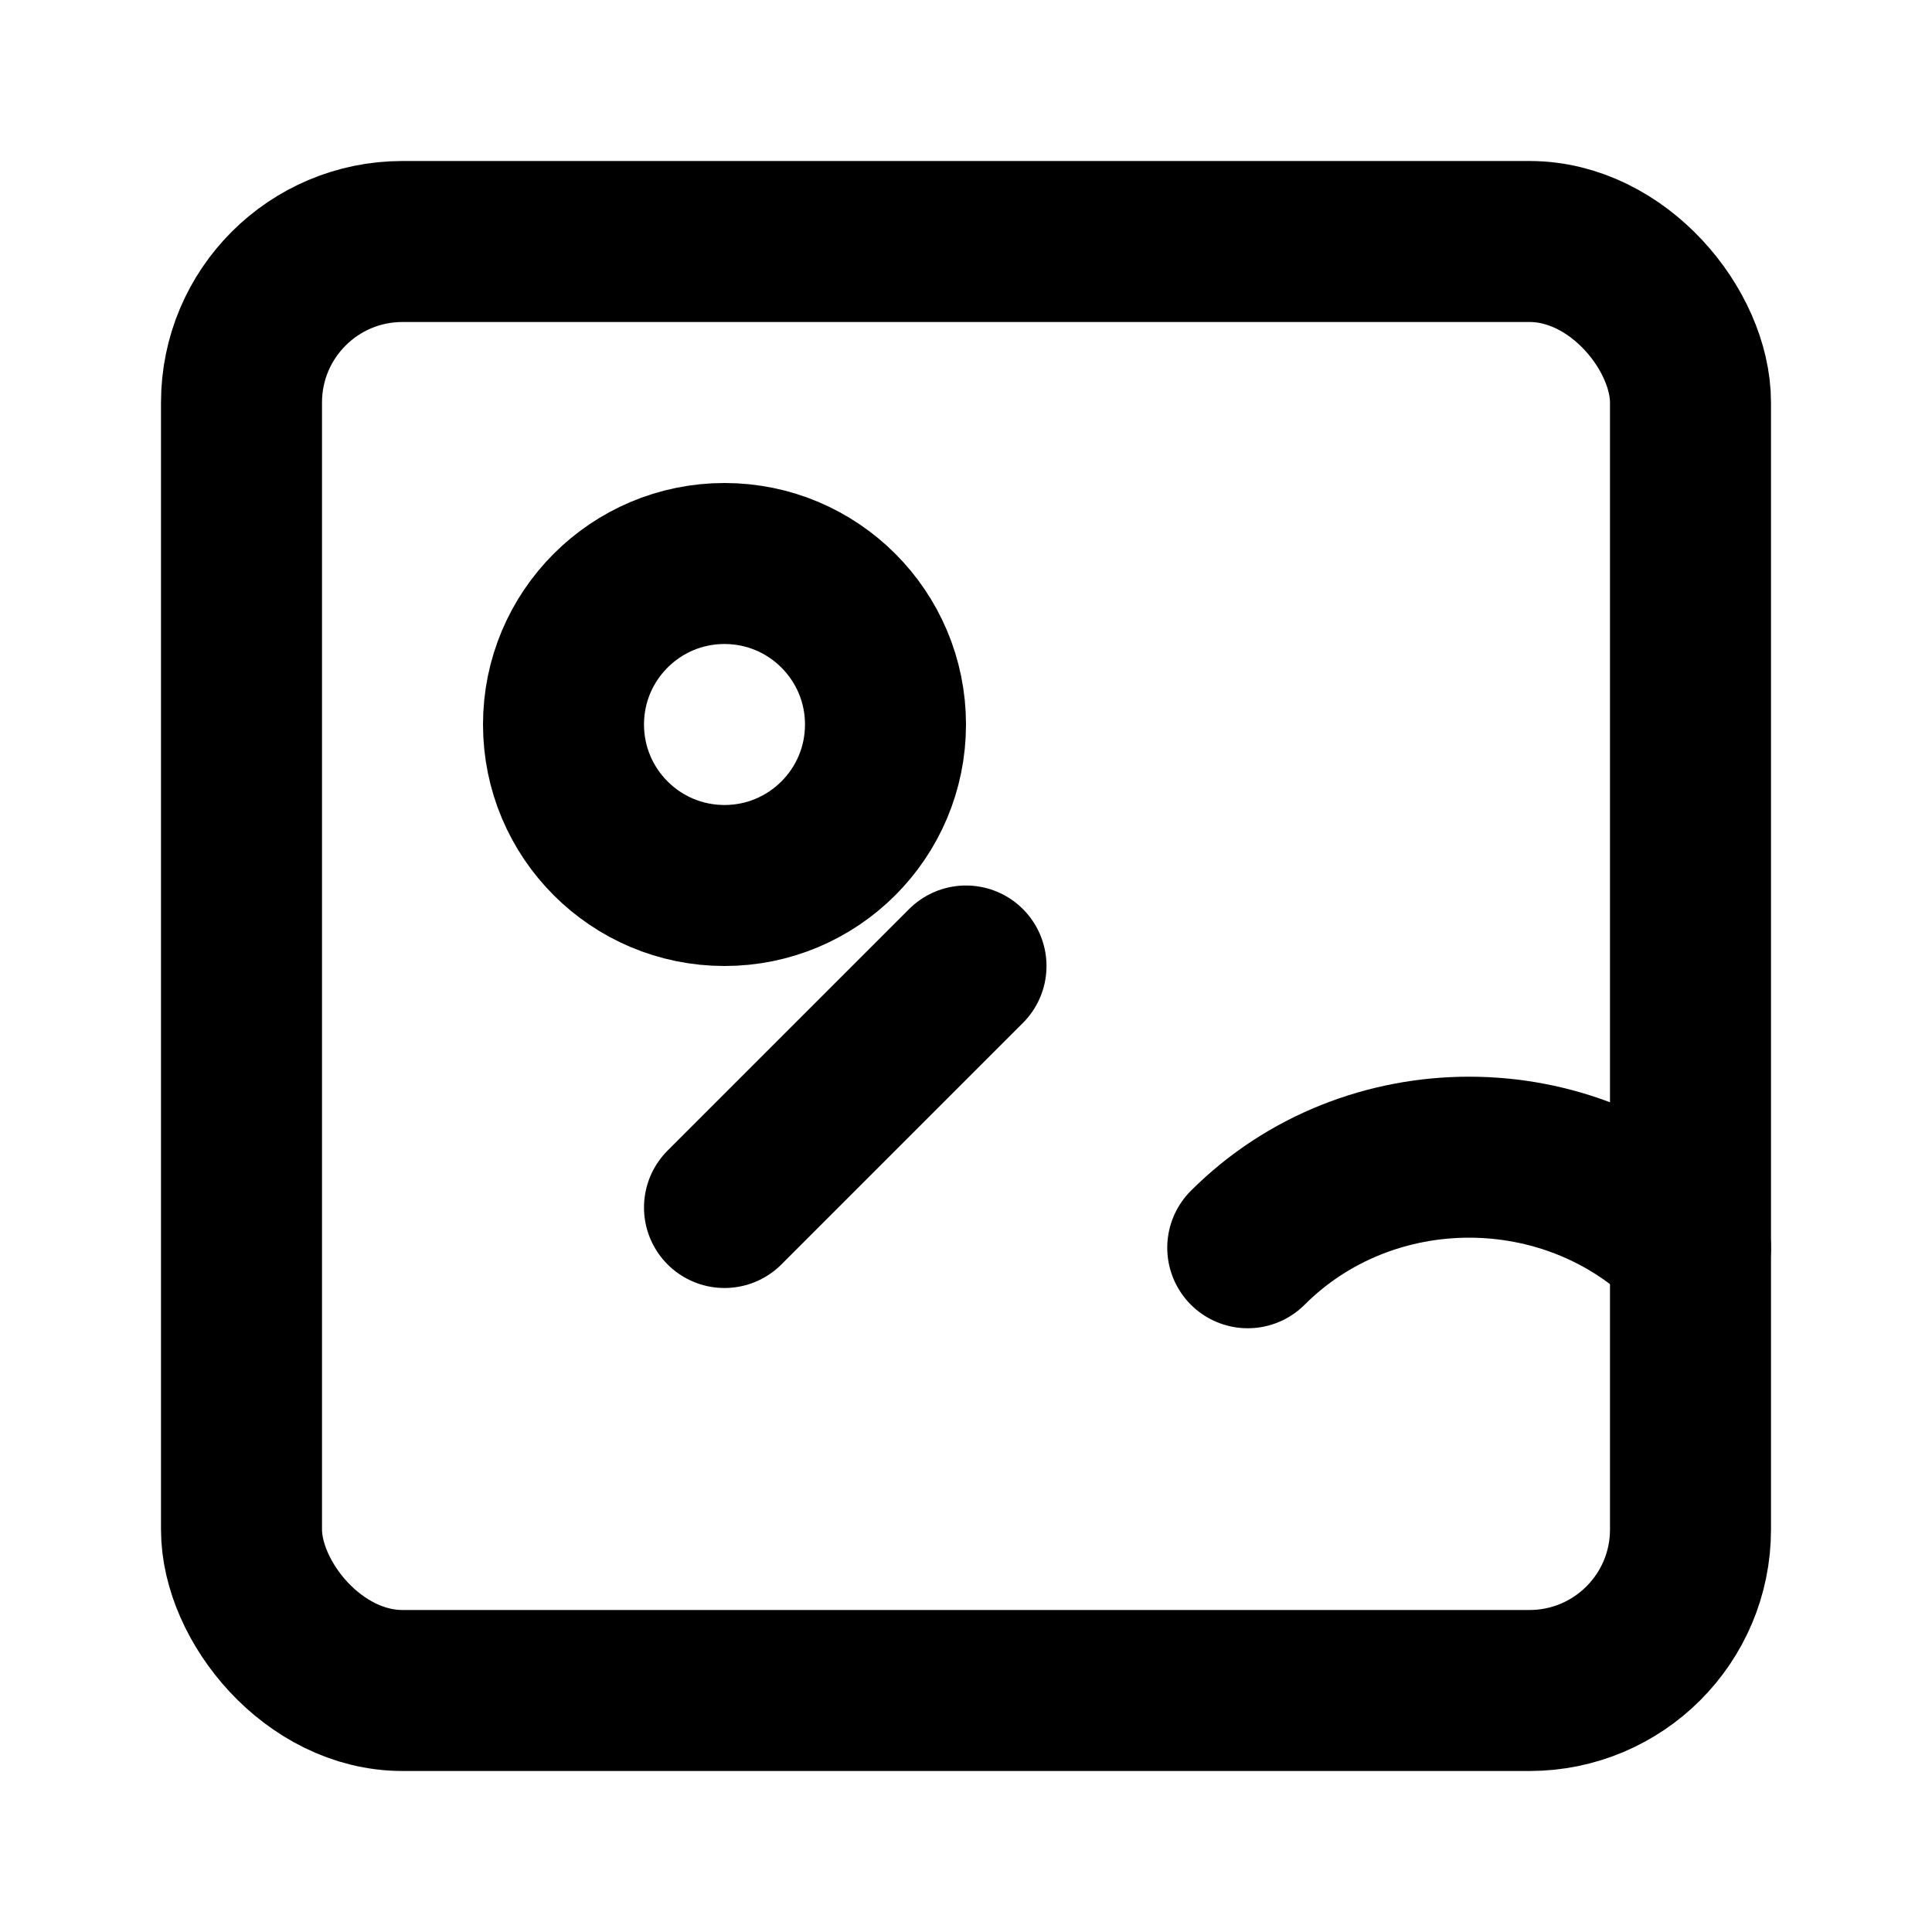 <svg xmlns="http://www.w3.org/2000/svg" viewBox="0 0 24 24" fill="none" stroke="currentColor" stroke-width="2" stroke-linecap="round" stroke-linejoin="round">
  <rect x="3" y="3" width="18" height="18" rx="2" ry="2"/>
  <circle cx="9" cy="9" r="2"/>
  <path d="M21 15.5c-1.5-1.5-4-1.5-5.5 0"/>
  <path d="M12 12l-3 3"/>
</svg> 